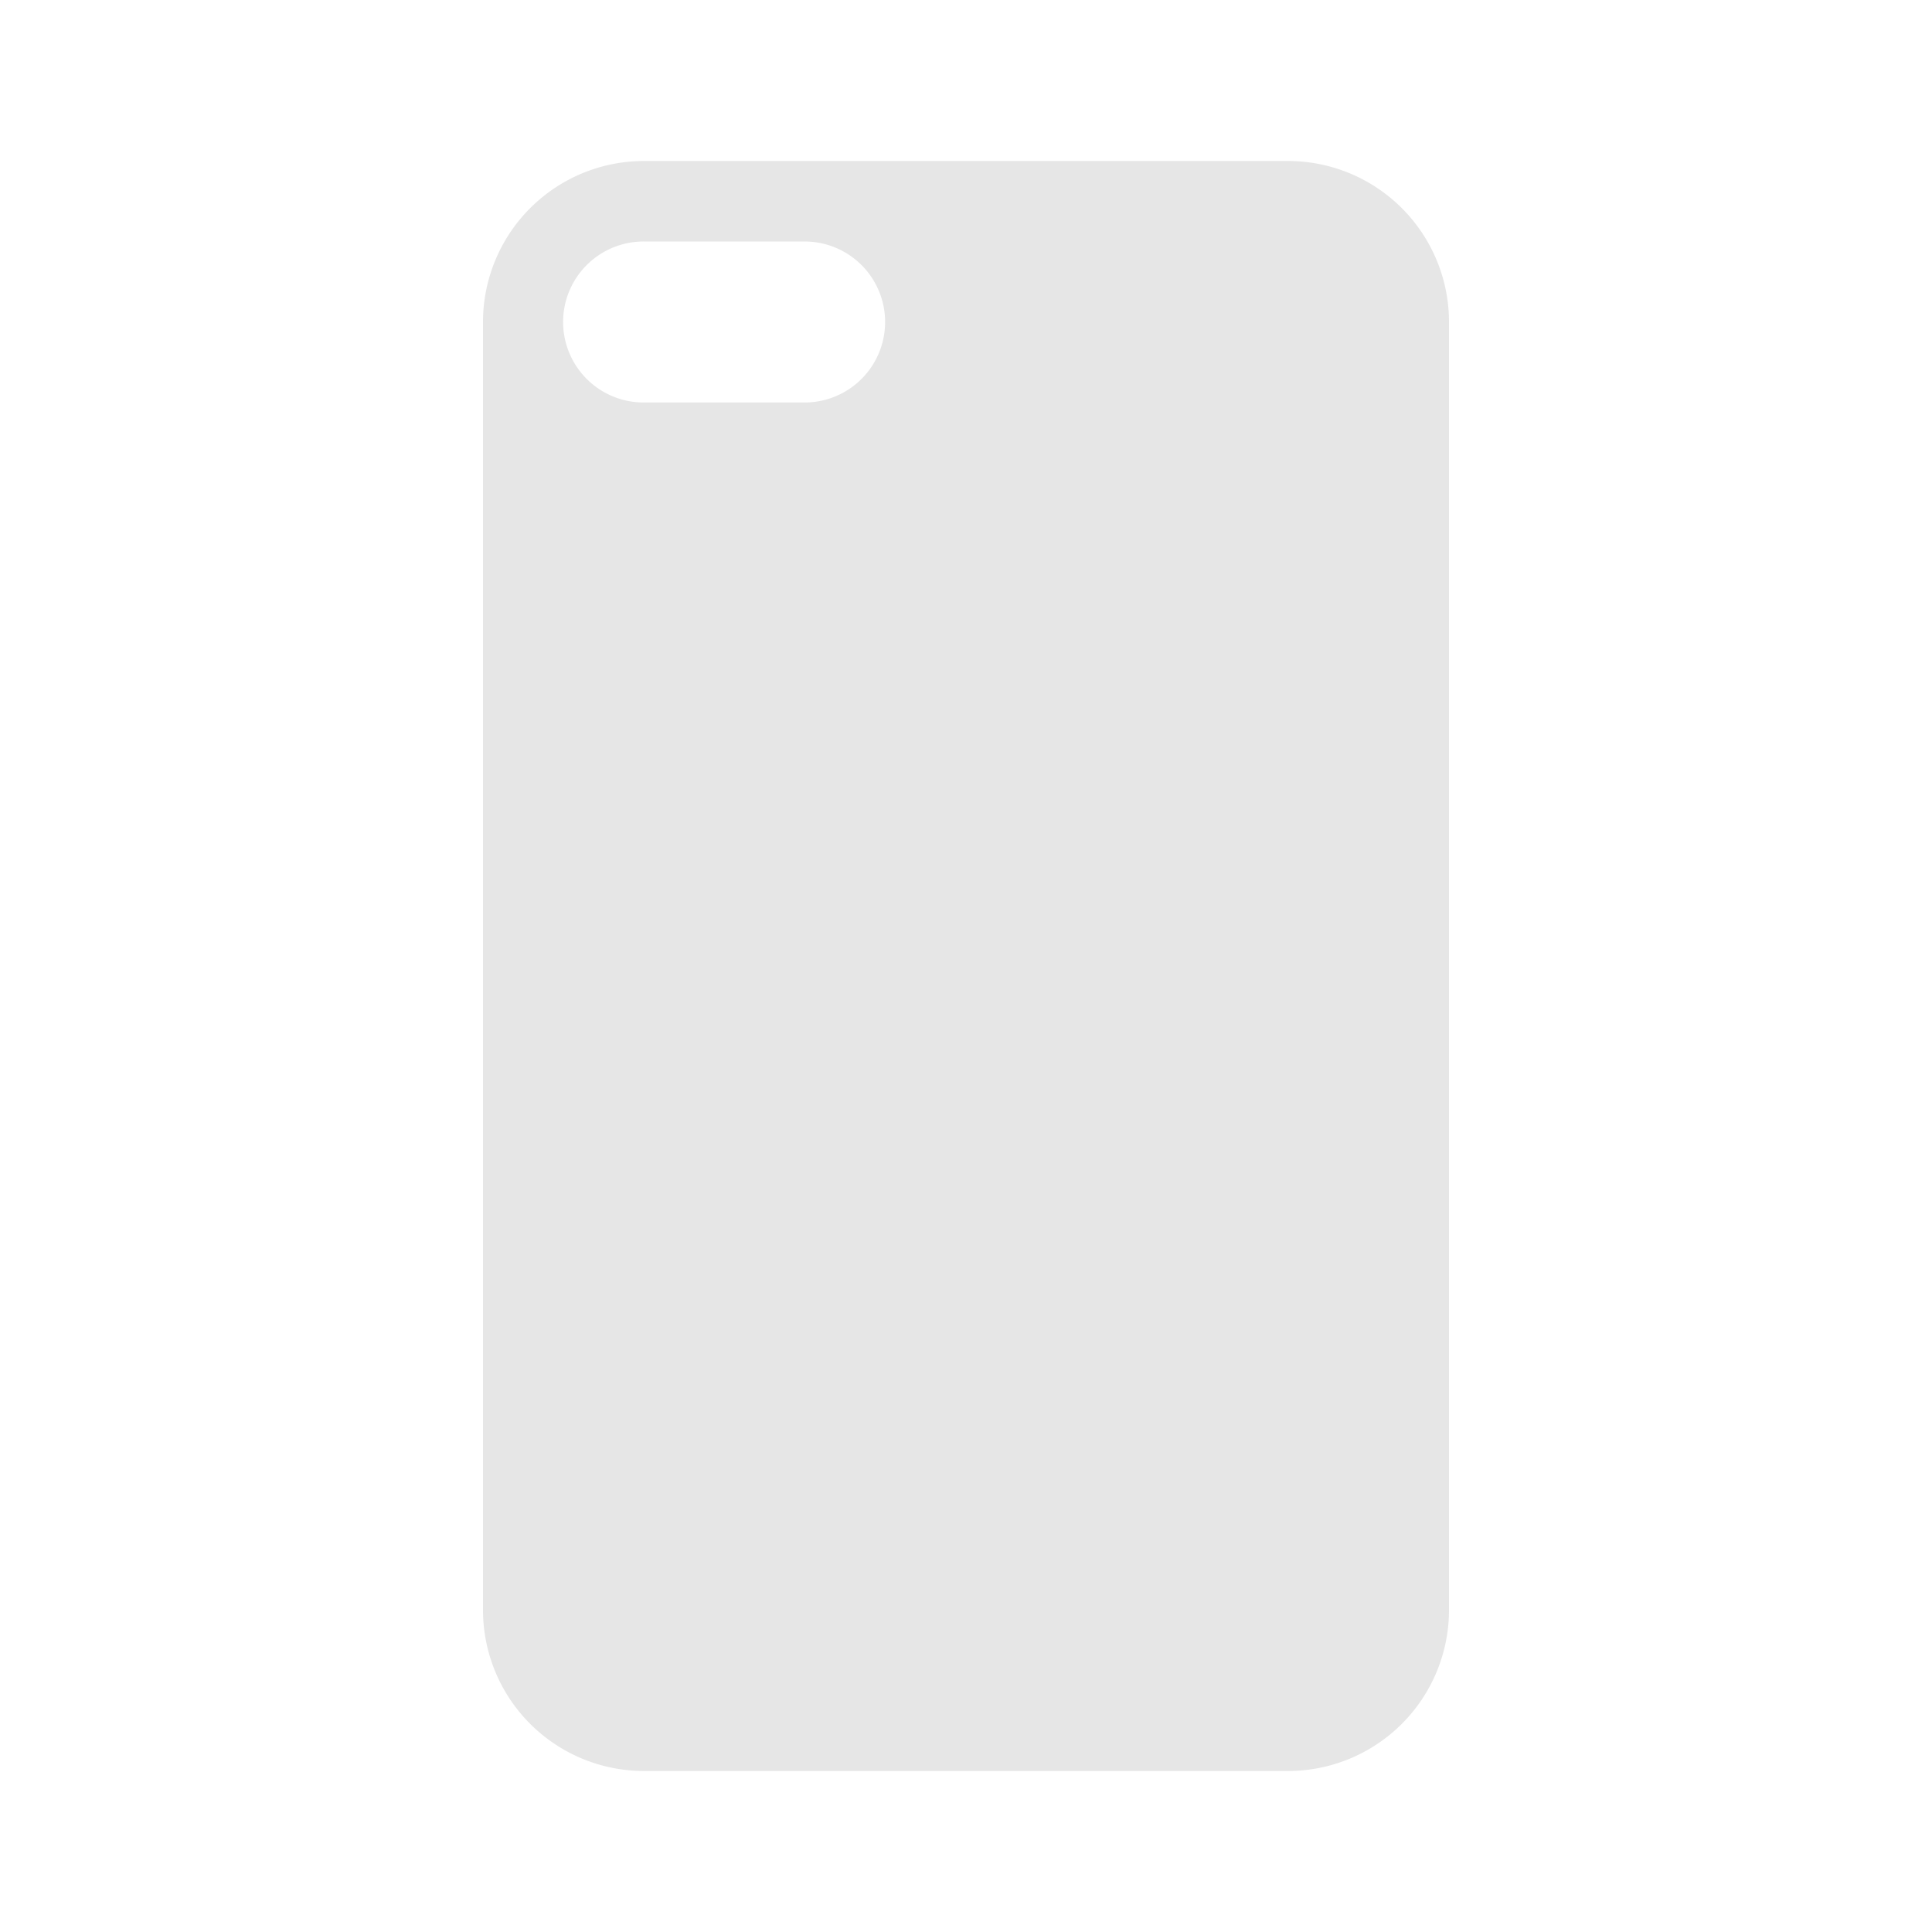 <?xml version="1.0" standalone="no"?><!DOCTYPE svg PUBLIC "-//W3C//DTD SVG 1.1//EN" "http://www.w3.org/Graphics/SVG/1.1/DTD/svg11.dtd"><svg t="1723428792019" class="icon" viewBox="0 0 1024 1024" version="1.1" xmlns="http://www.w3.org/2000/svg" p-id="23216" xmlns:xlink="http://www.w3.org/1999/xlink" width="48" height="48"><path d="M341.333 85.333h341.333a85.333 85.333 0 0 1 85.333 85.333v682.667a85.333 85.333 0 0 1-85.333 85.333H341.333a85.333 85.333 0 0 1-85.333-85.333V170.667a85.333 85.333 0 0 1 85.333-85.333z m0 42.667a42.667 42.667 0 1 0 0 85.333h85.333a42.667 42.667 0 0 0 0-85.333H341.333z" fill="#e6e6e6" p-id="23217"></path></svg>